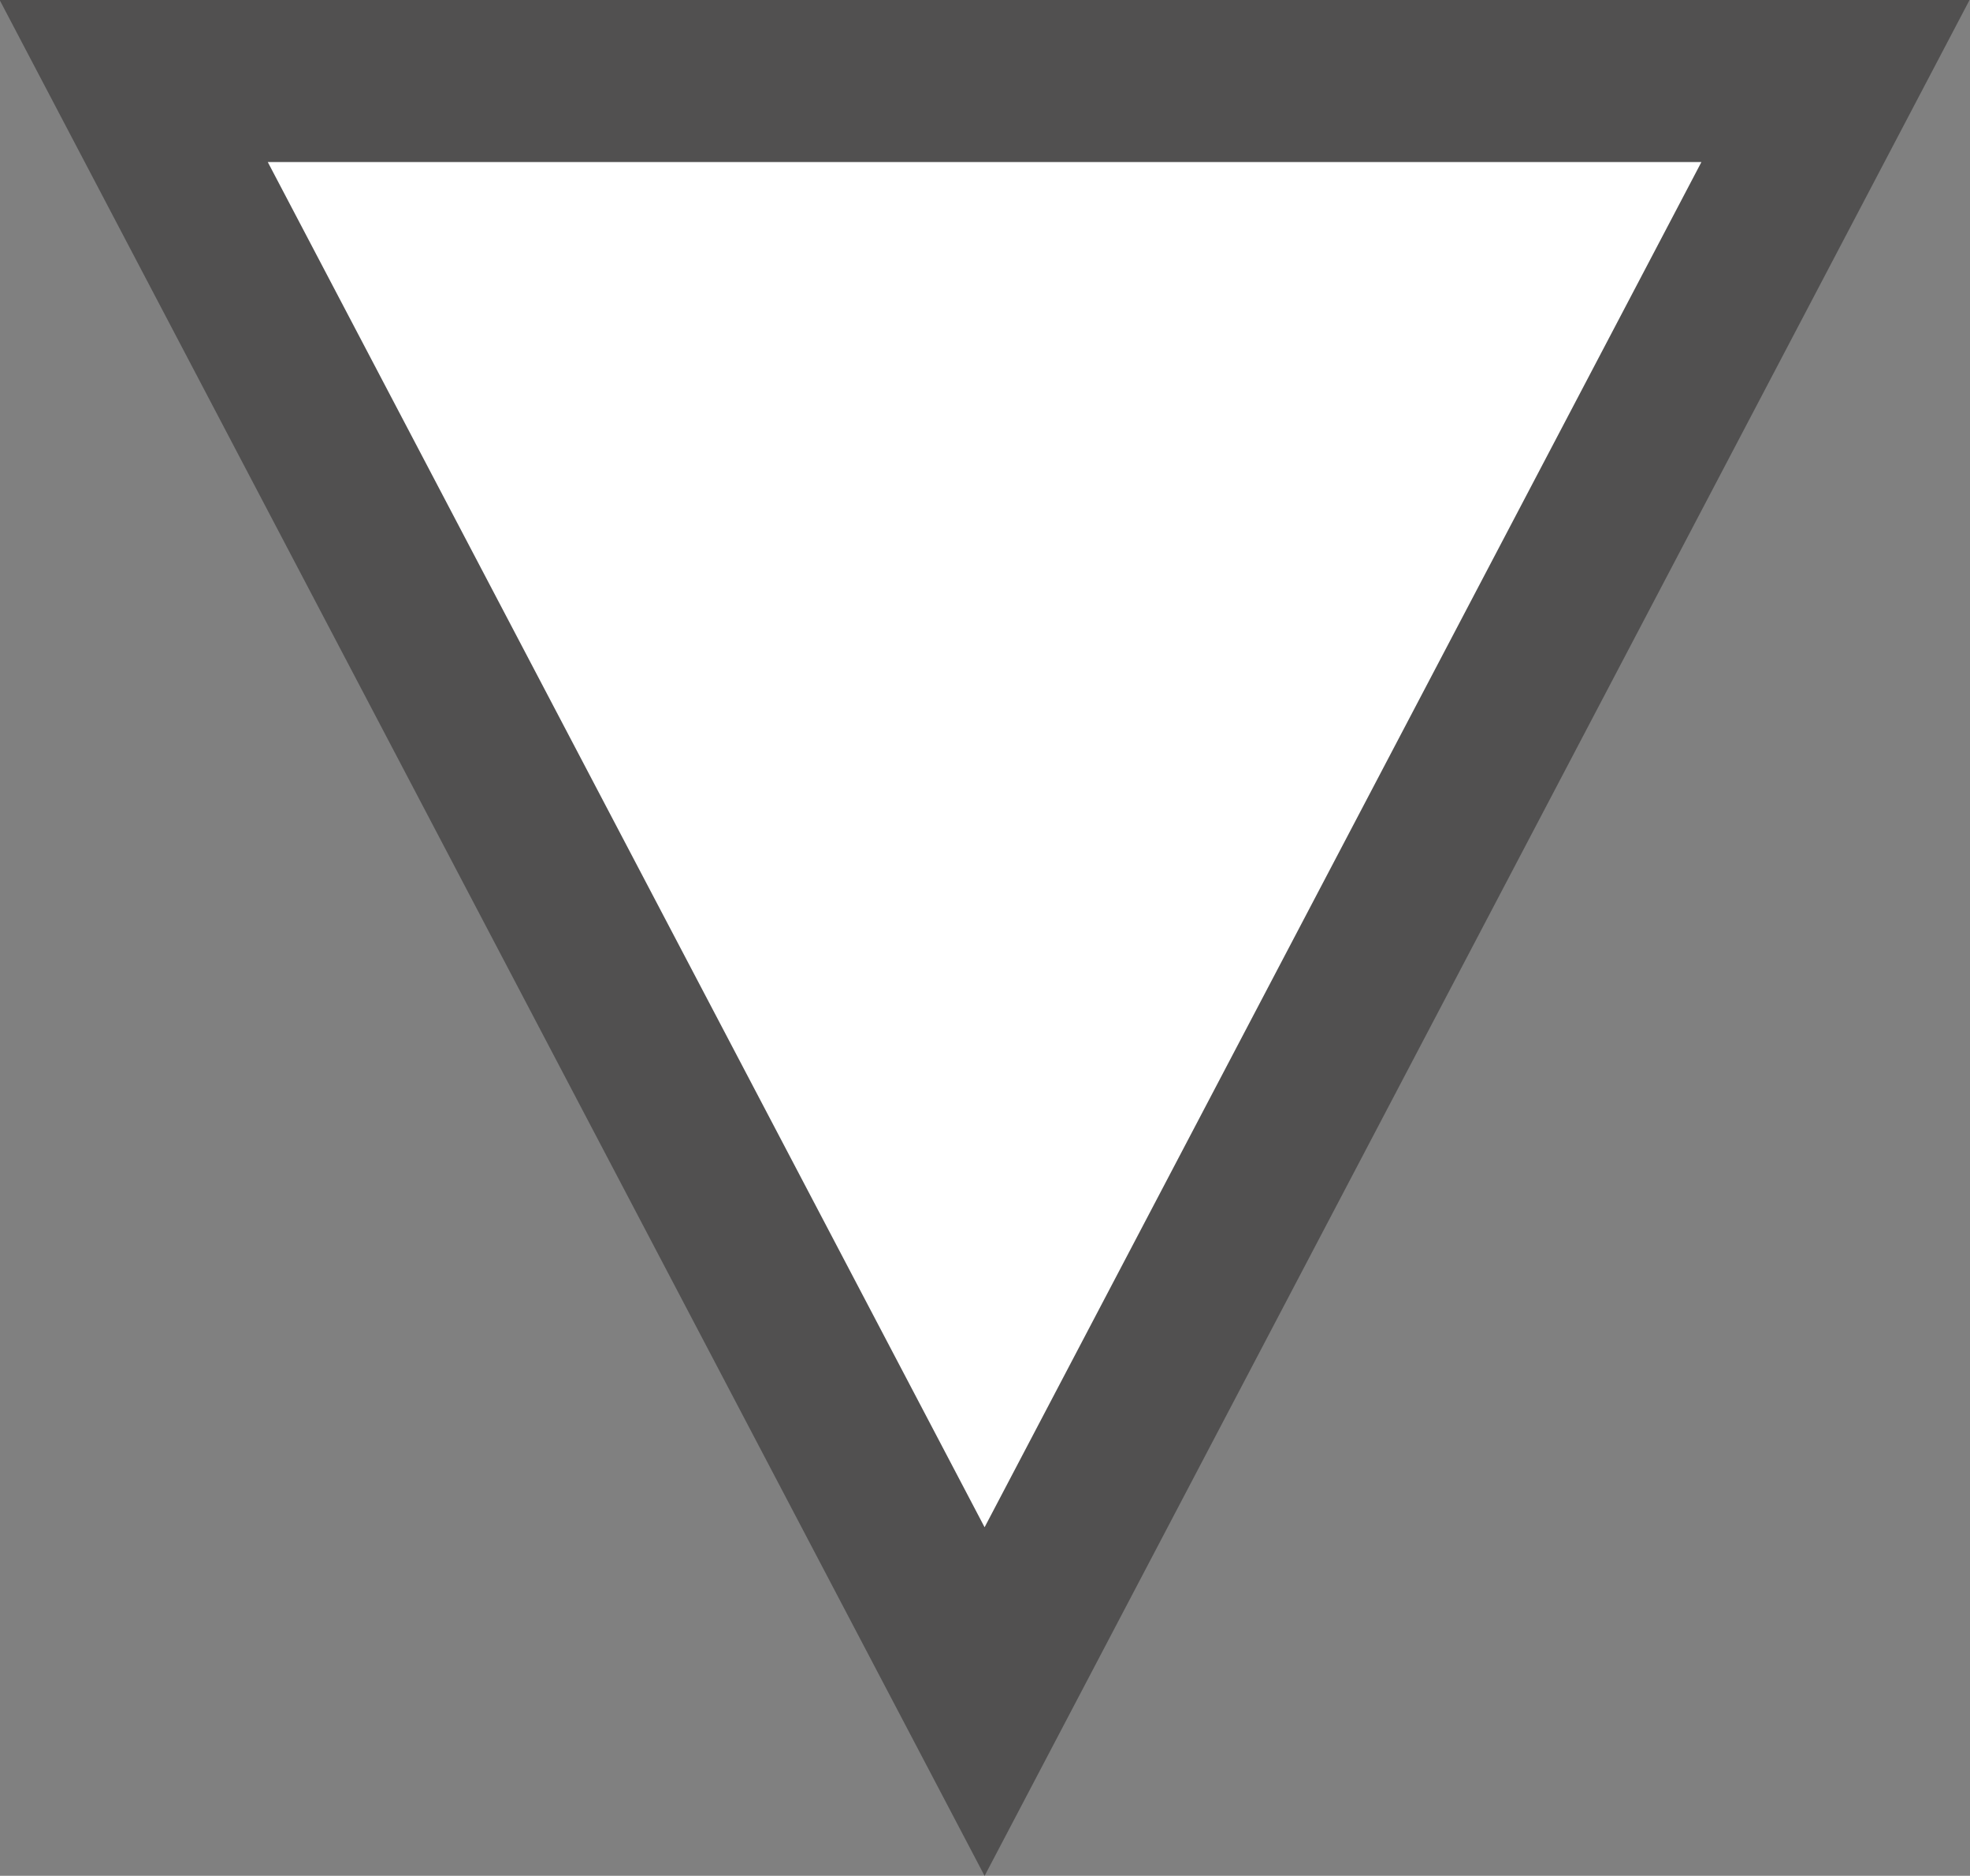 <svg id="Layer_1" data-name="Layer 1" xmlns="http://www.w3.org/2000/svg" viewBox="0 0 24.31 23.15"><rect x="0" y="0" width="24.31" height="23.15" fill="#808080" stroke="none"/><defs><style>.cls-1{fill:#fff;stroke:#515050;stroke-width:2px;}</style></defs><title>rectangle</title><g id="Credit-Reports"><g id="_-g-Credit-Report-Desktop" data-name="-g-Credit-Report-Desktop"><g id="Credit-Score-Graph"><polygon id="Triangle" class="cls-1" points="12.15 21 1.65 1 22.65 1 12.15 21"/></g></g></g></svg>